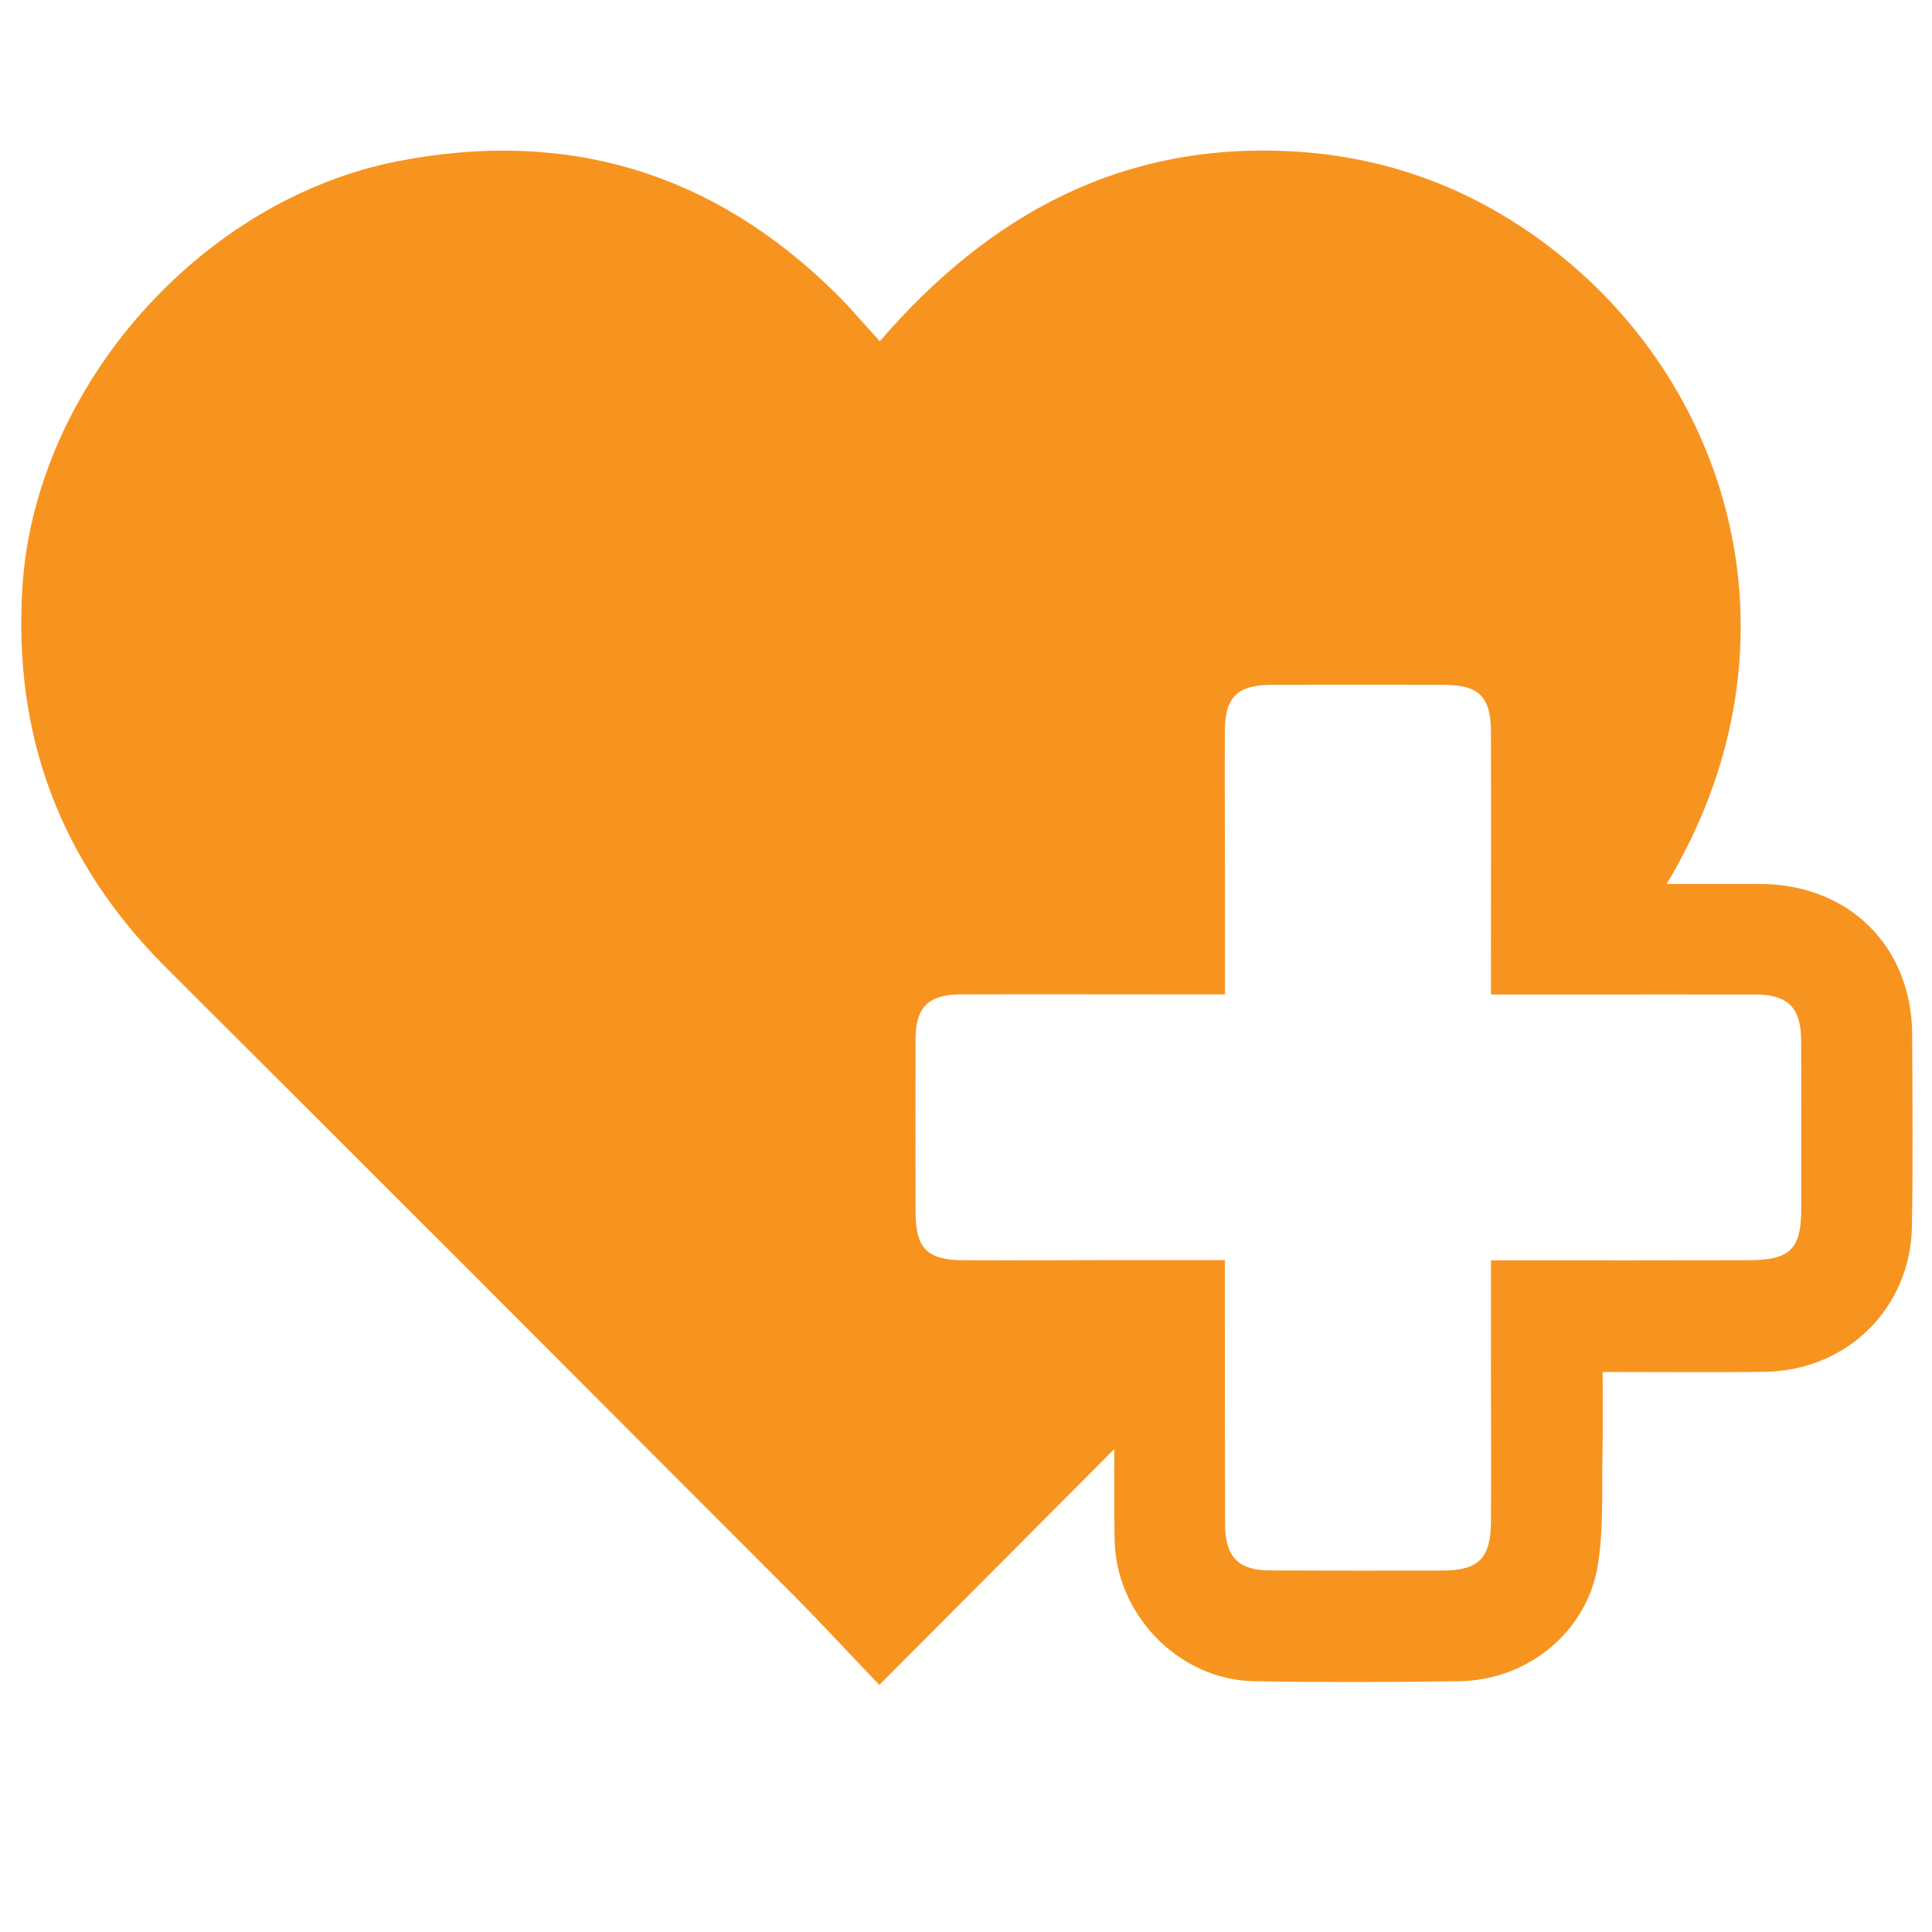 <?xml version="1.0" encoding="utf-8"?>
<!-- Generator: Adobe Illustrator 27.5.0, SVG Export Plug-In . SVG Version: 6.00 Build 0)  -->
<svg version="1.1" id="Layer_1" xmlns="http://www.w3.org/2000/svg" xmlns:xlink="http://www.w3.org/1999/xlink" x="0px" y="0px"
	 viewBox="0 0 166.72 166.72" style="enable-background:new 0 0 166.72 166.72;" xml:space="preserve">
<style type="text/css">
	.st0{fill:#33B883;}
	.st1{fill:#136EB4;}
	.st2{fill:#F79420;}
	.st3{fill:#992E92;}
</style>
<g id="RuUf5S_00000059990572720072557820000012959212475353975743_">
	<g>
		<g>
			<path class="st0" d="M409.71,155.6c-2.15-0.11-3.32-1.08-4.01-2.74c-2.07-5.03-4.15-10.05-6.23-15.08
				c-1.02-2.46-1.31-2.55-4-2.49c-3.69,0.08-7.39,0.05-11.09-0.03c-2.16-0.05-2.71,0.19-3.54,2.21c-2.04,4.96-4.07,9.93-6.11,14.89
				c-1.28,3.11-3.29,3.93-6.37,2.65c-6.76-2.82-13.52-5.64-20.27-8.46c-3.06-1.27-3.81-3.08-2.53-6.18
				c2.07-5.03,4.16-10.05,6.25-15.07c0.79-1.89,0.58-2.48-0.88-3.89c-2.82-2.72-5.58-5.5-8.31-8.31c-1.23-1.26-2-1.54-3.63-0.87
				c-5.2,2.15-10.39,4.31-15.58,6.45c-2.61,1.08-4.66,0.25-5.75-2.37c-2.93-7.03-5.85-14.07-8.75-21.12
				c-1.01-2.45-0.11-4.57,2.36-5.6c5.16-2.15,10.32-4.28,15.48-6.41c1.84-0.76,2.14-1.39,2.12-3.39c-0.04-3.99,0.01-7.98,0.08-11.97
				c0.02-1.42-0.43-2.27-1.8-2.84c-5.23-2.17-10.45-4.34-15.68-6.5c-2.79-1.15-3.57-3.05-2.41-5.87c2.87-6.98,5.76-13.95,8.65-20.92
				c1.06-2.56,3.09-3.4,5.67-2.35c5.21,2.12,10.4,4.27,15.6,6.4c1.79,0.73,2.34,0.51,3.69-0.89c2.75-2.84,5.55-5.63,8.38-8.39
				c1.28-1.24,1.52-1.96,0.83-3.63c-2.15-5.2-4.31-10.39-6.45-15.59c-1.05-2.56-0.21-4.59,2.37-5.66
				c7.07-2.94,14.14-5.86,21.22-8.78c2.34-0.96,4.48-0.09,5.46,2.25c2.21,5.29,4.4,10.59,6.6,15.88c0.64,1.55,1.26,1.85,2.89,1.83
				c4.06-0.04,8.13-0.04,12.19,0.01c1.67,0.02,2.35-0.3,2.99-1.87c2.16-5.19,4.3-10.39,6.46-15.58c1.08-2.61,3.22-3.48,5.85-2.39
				c7.01,2.9,14.01,5.8,21.02,8.7c2.46,1.02,3.32,3.01,2.31,5.47c-2.14,5.24-4.29,10.47-6.44,15.71c-0.73,1.77-0.46,2.52,0.89,3.81
				c2.86,2.73,5.66,5.52,8.43,8.34c1.18,1.2,1.91,1.45,3.44,0.81c5.23-2.17,10.46-4.34,15.68-6.5c2.5-1.04,4.6-0.23,5.63,2.24
				c2.94,7.07,5.87,14.14,8.79,21.22c1.07,2.61,0.19,4.62-2.46,5.72c-5.16,2.14-10.32,4.27-15.48,6.41
				c-1.68,0.69-1.95,1.25-1.94,3.05c0.02,4.1-0.03,8.2-0.09,12.3c-0.02,1.4,0.43,2.18,1.88,2.79c5.25,2.2,10.51,4.39,15.77,6.58
				c2.51,1.04,3.35,3.05,2.31,5.58c-2.9,7.05-5.8,14.09-8.71,21.14c-1.05,2.54-3.22,3.44-5.78,2.38
				c-5.19-2.15-10.38-4.33-15.57-6.49c-1.66-0.69-2.36-0.41-3.6,0.89c-2.68,2.8-5.41,5.57-8.2,8.26c-1.53,1.47-1.74,1.96-0.91,3.96
				c2.12,5.13,4.24,10.25,6.36,15.38c1.05,2.54,0.17,4.65-2.34,5.69c-7.01,2.9-14.01,5.8-21.02,8.69
				C410.79,155.35,410.1,155.49,409.71,155.6z M423.55,74.06c-0.14-18.98-15.23-33.38-33.28-33.44
				c-18.73-0.07-33.72,15.06-33.56,33.57c0.16,18.7,15.19,33.38,34.02,33.24C408.64,107.29,423.67,92,423.55,74.06z"/>
		</g>
	</g>
</g>
<g>
	<g>
		<path class="st1" d="M376.53,220.59l-0.46-4.44c-1.77-15.85-7.79-30.11-17.9-42.38c-8.75-10.62-19.74-18.6-32.66-23.69
			c-7.77-3.06-16.03-4.87-24.92-5.46l-0.3-0.05l-8.17,0.02l-1.4,0.13c-1.07,0.09-2.14,0.19-3.2,0.33
			c-27.2,3.48-47.92,17.29-61.58,41.04c-5.77,10.04-9.09,21.45-9.96,34.2l-0.06,0.34l0.02,8.55l0.44,4.28
			c2.07,18.52,9.71,34.61,22.7,47.81c11.83,12.03,26.33,19.66,43.07,22.67c2.04,0.37,4.11,0.58,6.18,0.8l2.72,0.29l0.44-3.73
			l0.21,3.84l8.63,0.06l1.46-0.15c1.02-0.1,2.04-0.2,3.05-0.32c23.58-2.82,42.63-13.94,56.64-33.06
			c8.16-11.13,13.07-23.97,14.6-38.16l0.47-4.89L376.53,220.59z M361.22,224.82c0.05,17.3-6.69,33.6-18.98,45.91
			c-12.29,12.31-28.62,19.11-45.99,19.15c-0.06,0-0.11,0-0.16,0c-35.64,0-64.73-29.1-64.87-64.93
			c-0.07-17.26,6.66-33.55,18.94-45.86c12.28-12.32,28.6-19.14,45.95-19.2c0.08,0,0.16,0,0.23,0c17.21,0,33.42,6.73,45.69,18.96
			C354.37,191.13,361.18,207.46,361.22,224.82z"/>
		<path class="st1" d="M336.38,239.31c-2.69-0.54-5.16,0.29-7.34,2.49c-7.69,7.73-16.94,12.29-27.49,13.56
			c-11.33,1.38-21.95-1.19-31.6-7.58c-2.5-1.65-4.97-3.73-7.56-6.34c-1.53-1.55-3.56-2.34-5.66-2.3c-2.11,0.06-4.05,0.98-5.46,2.59
			c-2.68,3.04-2.49,7.55,0.44,10.5c11.79,11.91,26.6,18.38,42.82,18.71l0.05,0l0.05,0c14.01-0.09,26.01-3.75,36.69-11.18
			c3.36-2.34,6.44-4.99,9.15-7.89c1.93-2.06,2.5-4.79,1.59-7.5C341.16,241.66,339.14,239.87,336.38,239.31z"/>
		<path class="st1" d="M328.57,199.89c-1.02,3.17-3.82,5.31-6.93,5.17c-3.13-0.04-5.71-2.05-6.73-5.26
			c-1.27-3.96-5.32-6.13-9.23-4.95c-3.97,1.2-6.13,5.31-4.91,9.35c2.81,9.37,11.24,15.66,20.97,15.66c0.01,0,0.02,0,0.02,0
			c2.84,0.11,5.91-0.59,8.55-1.75c6.23-2.74,10.4-7.42,12.41-13.89c0.68-2.2,0.37-4.53-0.87-6.39c-1.23-1.85-3.22-3.04-5.48-3.26
			C332.85,194.2,329.71,196.35,328.57,199.89z"/>
		<path class="st1" d="M270.76,219.85c0.01,0,0.02,0,0.02,0h0c3.64-0.01,7.06-0.85,10.15-2.5c5.43-2.9,9.08-7.36,10.85-13.23
			c0.68-2.25,0.31-4.61-1.01-6.47c-1.33-1.88-3.46-3.01-5.84-3.11c-3.28-0.18-6.2,1.94-7.33,5.31c-0.93,2.8-2.63,4.4-5.34,5.02
			c-3.58,0.83-7.14-1.26-8.26-4.84c-0.58-1.85-1.6-3.28-3.04-4.24c-2.58-1.73-5.97-1.67-8.45,0.13c-2.62,1.92-3.66,5.11-2.72,8.33
			C252.51,213.44,261.12,219.85,270.76,219.85z"/>
	</g>
</g>
<g id="KrUoyr_00000163037281716153448730000016896687060642956965_">
	<g>
		<g>
			<path class="st2" d="M96.15,125.05c-6.91,6.94-13.4,13.46-20.27,20.35c-2.64-2.76-5.13-5.47-7.73-8.07
				c-17.93-17.97-35.87-35.93-53.84-53.85C5.18,74.36,1.1,63.4,1.94,50.57c1.13-17.21,15.4-33.39,32.5-36.68
				c14.52-2.8,27.12,0.99,37.67,11.41c1.27,1.25,2.41,2.62,3.81,4.15c9.55-11.07,21.01-17.18,35.56-16.39
				c8.81,0.48,16.62,3.62,23.43,9.19c15.1,12.36,20.81,34.26,8.91,54.03c2.78,0,5.38,0.01,7.97,0c7.72-0.02,13.19,5.35,13.22,13.03
				c0.02,5.5,0.07,11-0.02,16.5c-0.12,7.09-5.6,12.47-12.72,12.57c-4.56,0.06-9.13,0.01-13.97,0.01c0,2.35,0.04,4.58-0.01,6.8
				c-0.08,3.3,0.12,6.66-0.41,9.9c-0.95,5.77-6.09,9.91-11.95,9.99c-5.9,0.08-11.8,0.1-17.7,0c-6.54-0.11-12.02-5.81-12.05-12.38
				C96.14,130.32,96.15,127.96,96.15,125.05z M128.66,85.82c0-0.88,0-1.53,0-2.18c0-6.83,0.02-13.65,0-20.48
				c-0.01-3.05-1.04-4.05-4.06-4.06c-4.97-0.01-9.94-0.01-14.91,0c-2.89,0.01-3.98,1.07-3.99,3.92c-0.02,3.98,0,7.95,0.01,11.93
				c0,3.56,0,7.12,0,10.86c-1.13,0-2.04,0-2.95,0c-6.63,0-13.26-0.02-19.88,0c-2.76,0.01-3.86,1.11-3.87,3.83
				c-0.02,4.97-0.01,9.94,0,14.91c0,3.17,0.97,4.18,4.11,4.2c4.31,0.02,8.62,0,12.92-0.01c3.16,0,6.32,0,9.66,0
				c0,0.95,0,1.66,0,2.38c0,6.83,0,13.65,0.02,20.48c0.01,2.74,1.16,3.91,3.82,3.92c4.97,0.02,9.94,0.02,14.91,0.01
				c3.13-0.01,4.18-1.03,4.21-4.17c0.03-4.64,0-9.28,0-13.92c0-2.83,0-5.66,0-8.68c0.96,0,1.67,0,2.38,0
				c6.63,0,13.26,0.01,19.88-0.01c3.57-0.01,4.51-0.96,4.52-4.46c0.01-4.84,0-9.68-0.01-14.51c-0.01-2.82-1.14-3.96-3.98-3.96
				c-5.24-0.01-10.47,0-15.71,0C133.44,85.82,131.14,85.82,128.66,85.82z"/>
		</g>
	</g>
</g>
<path class="st3" d="M163.23,364.45h-41.86v-41.86c0-10.98-8.9-19.88-19.88-19.88s-19.88,8.9-19.88,19.88v41.86H39.76
	c-10.98,0-19.88,8.9-19.88,19.88c0,10.98,8.9,19.88,19.88,19.88h41.86v41.86c0,10.98,8.9,19.88,19.88,19.88s19.88-8.9,19.88-19.88
	V404.2h41.86c10.98,0,19.88-8.9,19.88-19.88C183.1,373.35,174.2,364.45,163.23,364.45z"/>
</svg>
